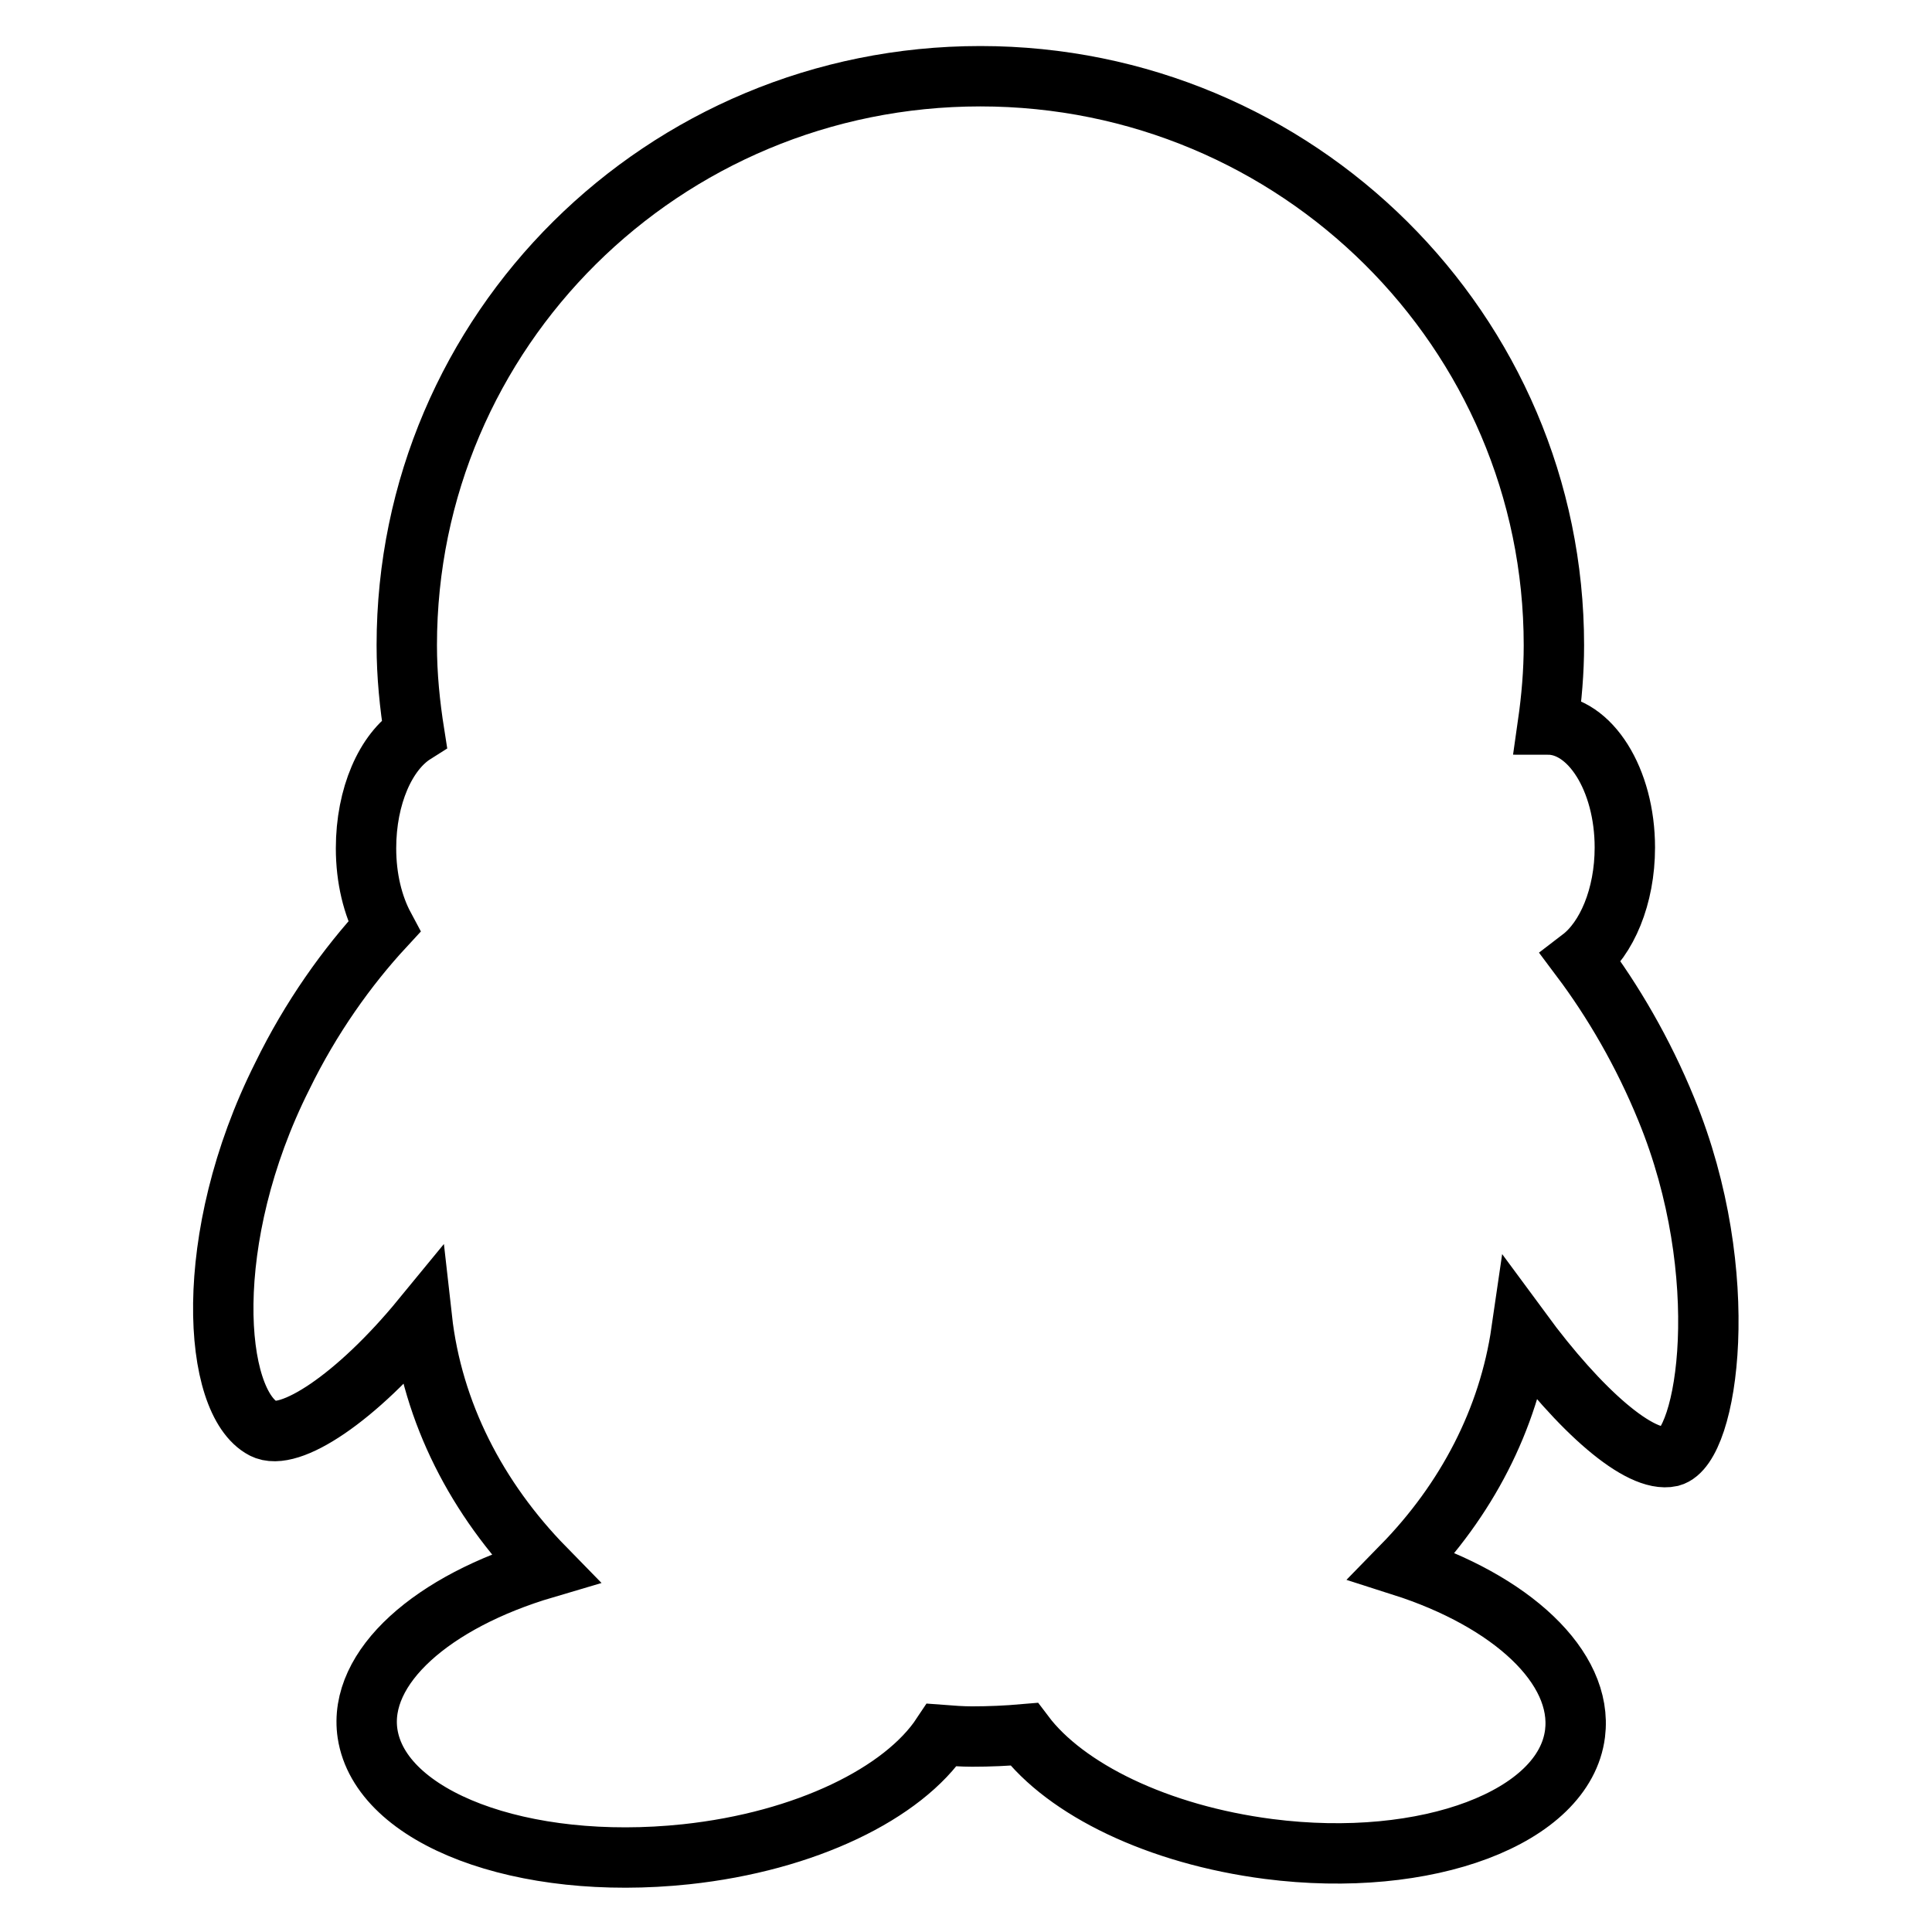 <?xml version="1.0" encoding="utf-8"?>
<!-- Svg Vector Icons : http://www.onlinewebfonts.com/icon -->
<!DOCTYPE svg PUBLIC "-//W3C//DTD SVG 1.1//EN" "http://www.w3.org/Graphics/SVG/1.1/DTD/svg11.dtd">
<svg version="1.1" xmlns="http://www.w3.org/2000/svg" xmlns:xlink="http://www.w3.org/1999/xlink" x="0px" y="0px" viewBox="0 0 256 256" enable-background="new 0 0 256 256" xml:space="preserve">
<g> <path stroke-width="8" fill-opacity="0" stroke="#000000"  d="M220.8,147c-3.1-7.6-7.1-14.4-11.3-20c3.4-2.6,5.8-8.2,5.8-14.7c0-9-4.6-16.3-10.2-16.3 c0.5-3.5,0.8-7,0.8-10.5c0-41.6-34-75.4-76-75.4c-42,0-76,33.7-76,75.4c0,4,0.4,7.9,1,11.7c-3.8,2.4-6.4,8.3-6.4,15.2 c0,4,0.9,7.6,2.4,10.4c-4.9,5.3-9.7,12-13.5,19.8c-10.8,21.5-9.2,43.2-2.5,46.7c3.4,1.8,12.3-4,21-14.6 c1.4,12.5,7.3,23.9,16.3,33.1c-14.9,4.4-24.8,13.1-23.5,21.9c1.7,11.2,20.5,18.3,42.2,16c15.9-1.7,28.8-8.1,33.9-15.8 c1.3,0.1,2.7,0.2,4,0.2c2.3,0,4.6-0.1,6.9-0.3c5.5,7.3,17.7,13.3,32.4,15.2c21,2.7,39.2-4.2,40.6-15.3c1.1-8.8-8.5-17.6-22.9-22.2 c8.5-8.7,14.1-19.4,15.8-31.1c7.8,10.6,15.7,17.5,19.8,16.6C226.3,191.7,229.8,168.9,220.8,147z"/></g>
</svg>